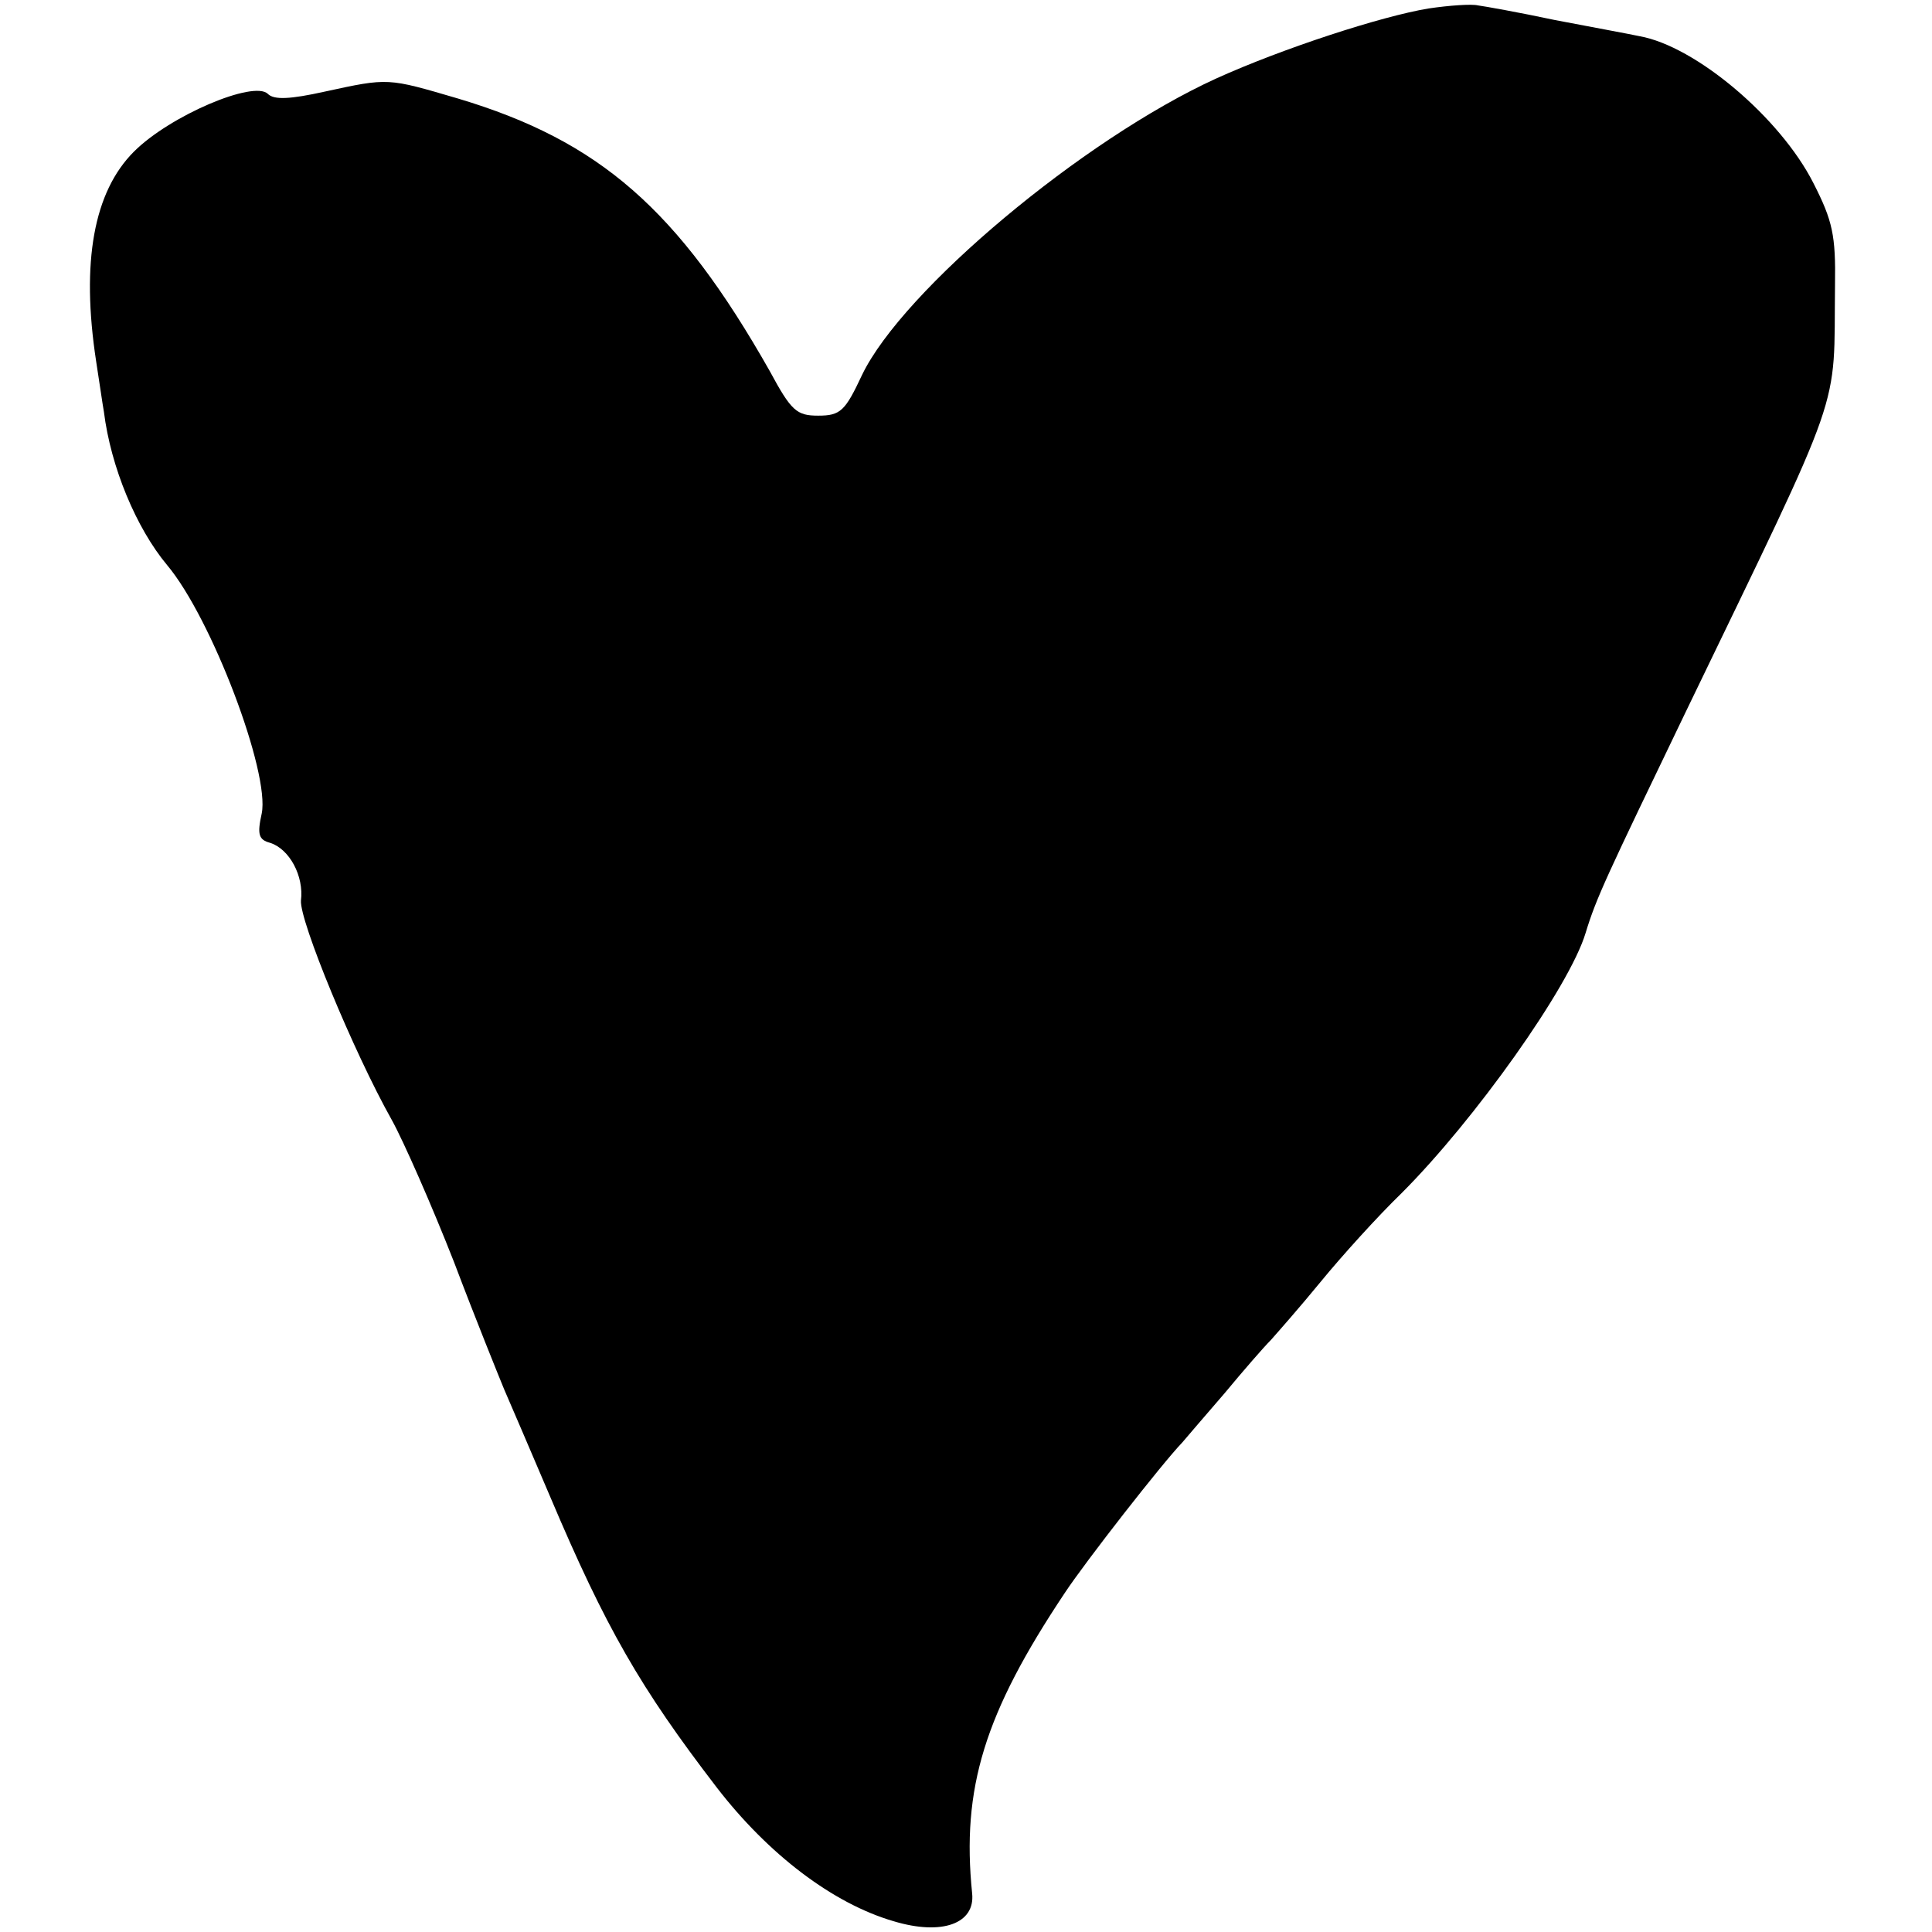 <?xml version="1.0" standalone="no"?>
<!DOCTYPE svg PUBLIC "-//W3C//DTD SVG 20010904//EN"
 "http://www.w3.org/TR/2001/REC-SVG-20010904/DTD/svg10.dtd">
<svg version="1.0" xmlns="http://www.w3.org/2000/svg"
 width="251pt" height="251pt" viewBox="0 0 251 251"
 preserveAspectRatio="xMidYMid meet">
<g transform="translate(0,251) scale(0.1,-0.1)"
fill="#000000" stroke="none">
<path d="M1856 2499 c-61 -10 -190 -52 -276 -91 -173 -79 -407 -275 -460 -385
-22 -47 -28 -53 -57 -53 -28 0 -35 6 -63 58 -119 210 -221 299 -405 354 -92
27 -90 27 -173 9 -45 -10 -66 -11 -74 -3 -18 18 -127 -28 -174 -75 -52 -52
-69 -143 -49 -273 4 -25 8 -54 10 -65 9 -72 42 -151 82 -199 58 -69 134 -270
123 -323 -6 -27 -4 -34 11 -38 25 -8 44 -43 40 -75 -2 -26 68 -196 118 -285
15 -27 52 -111 81 -185 28 -74 58 -148 65 -165 7 -16 34 -79 60 -140 72 -170
117 -248 216 -377 67 -87 151 -151 230 -174 63 -19 106 -3 102 36 -14 137 16
234 120 390 27 41 127 169 153 196 5 6 30 35 55 64 24 29 51 60 60 69 8 9 38
43 65 76 27 33 74 85 105 115 95 95 218 268 239 338 14 46 27 73 130 287 209
433 192 386 194 555 1 64 -3 83 -28 132 -43 85 -153 178 -226 191 -14 3 -63
12 -110 21 -47 10 -92 18 -100 19 -8 2 -37 0 -64 -4z"/>
</g>
</svg>
